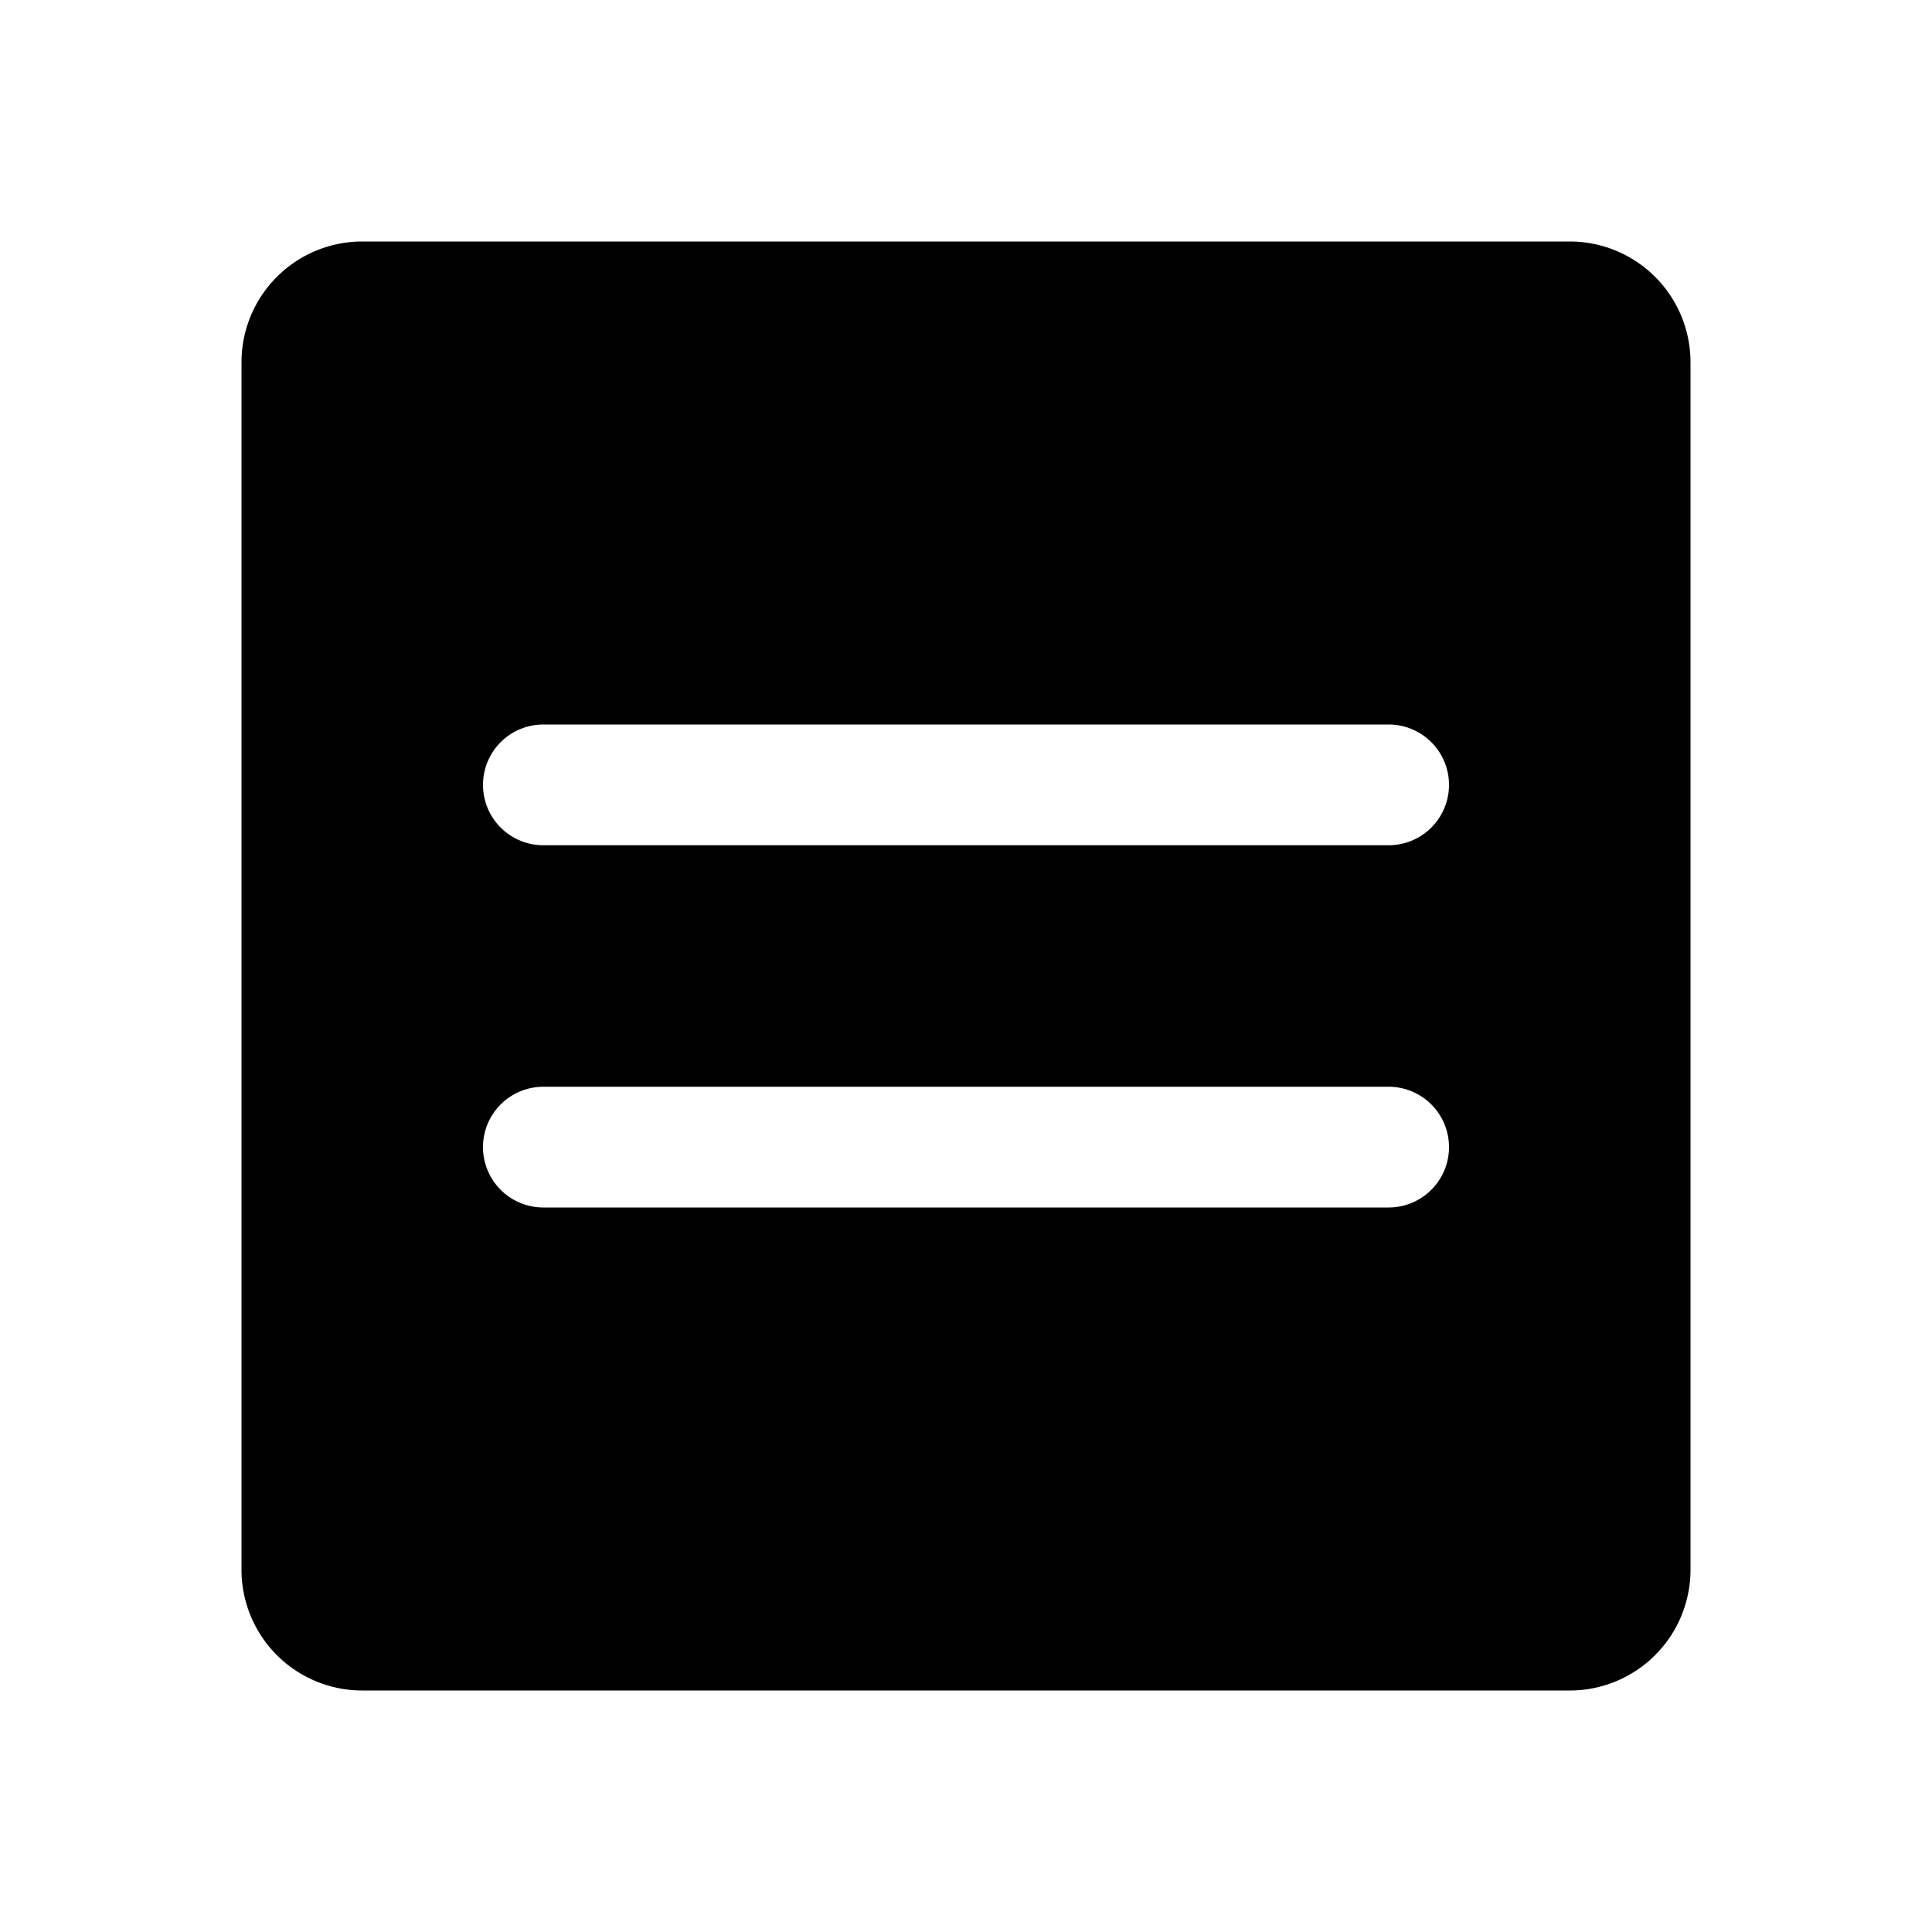 <svg xmlns="http://www.w3.org/2000/svg" viewBox="0 0 256 256" fill="currentColor"><path d="M208,32H48A16,16,0,0,0,32,48V208a16,16,0,0,0,16,16H208a16,16,0,0,0,16-16V48A16,16,0,0,0,208,32ZM184,160H72a8,8,0,0,1,0-16H184a8,8,0,0,1,0,16Zm0-48H72a8,8,0,0,1,0-16H184a8,8,0,0,1,0,16Z"/></svg>